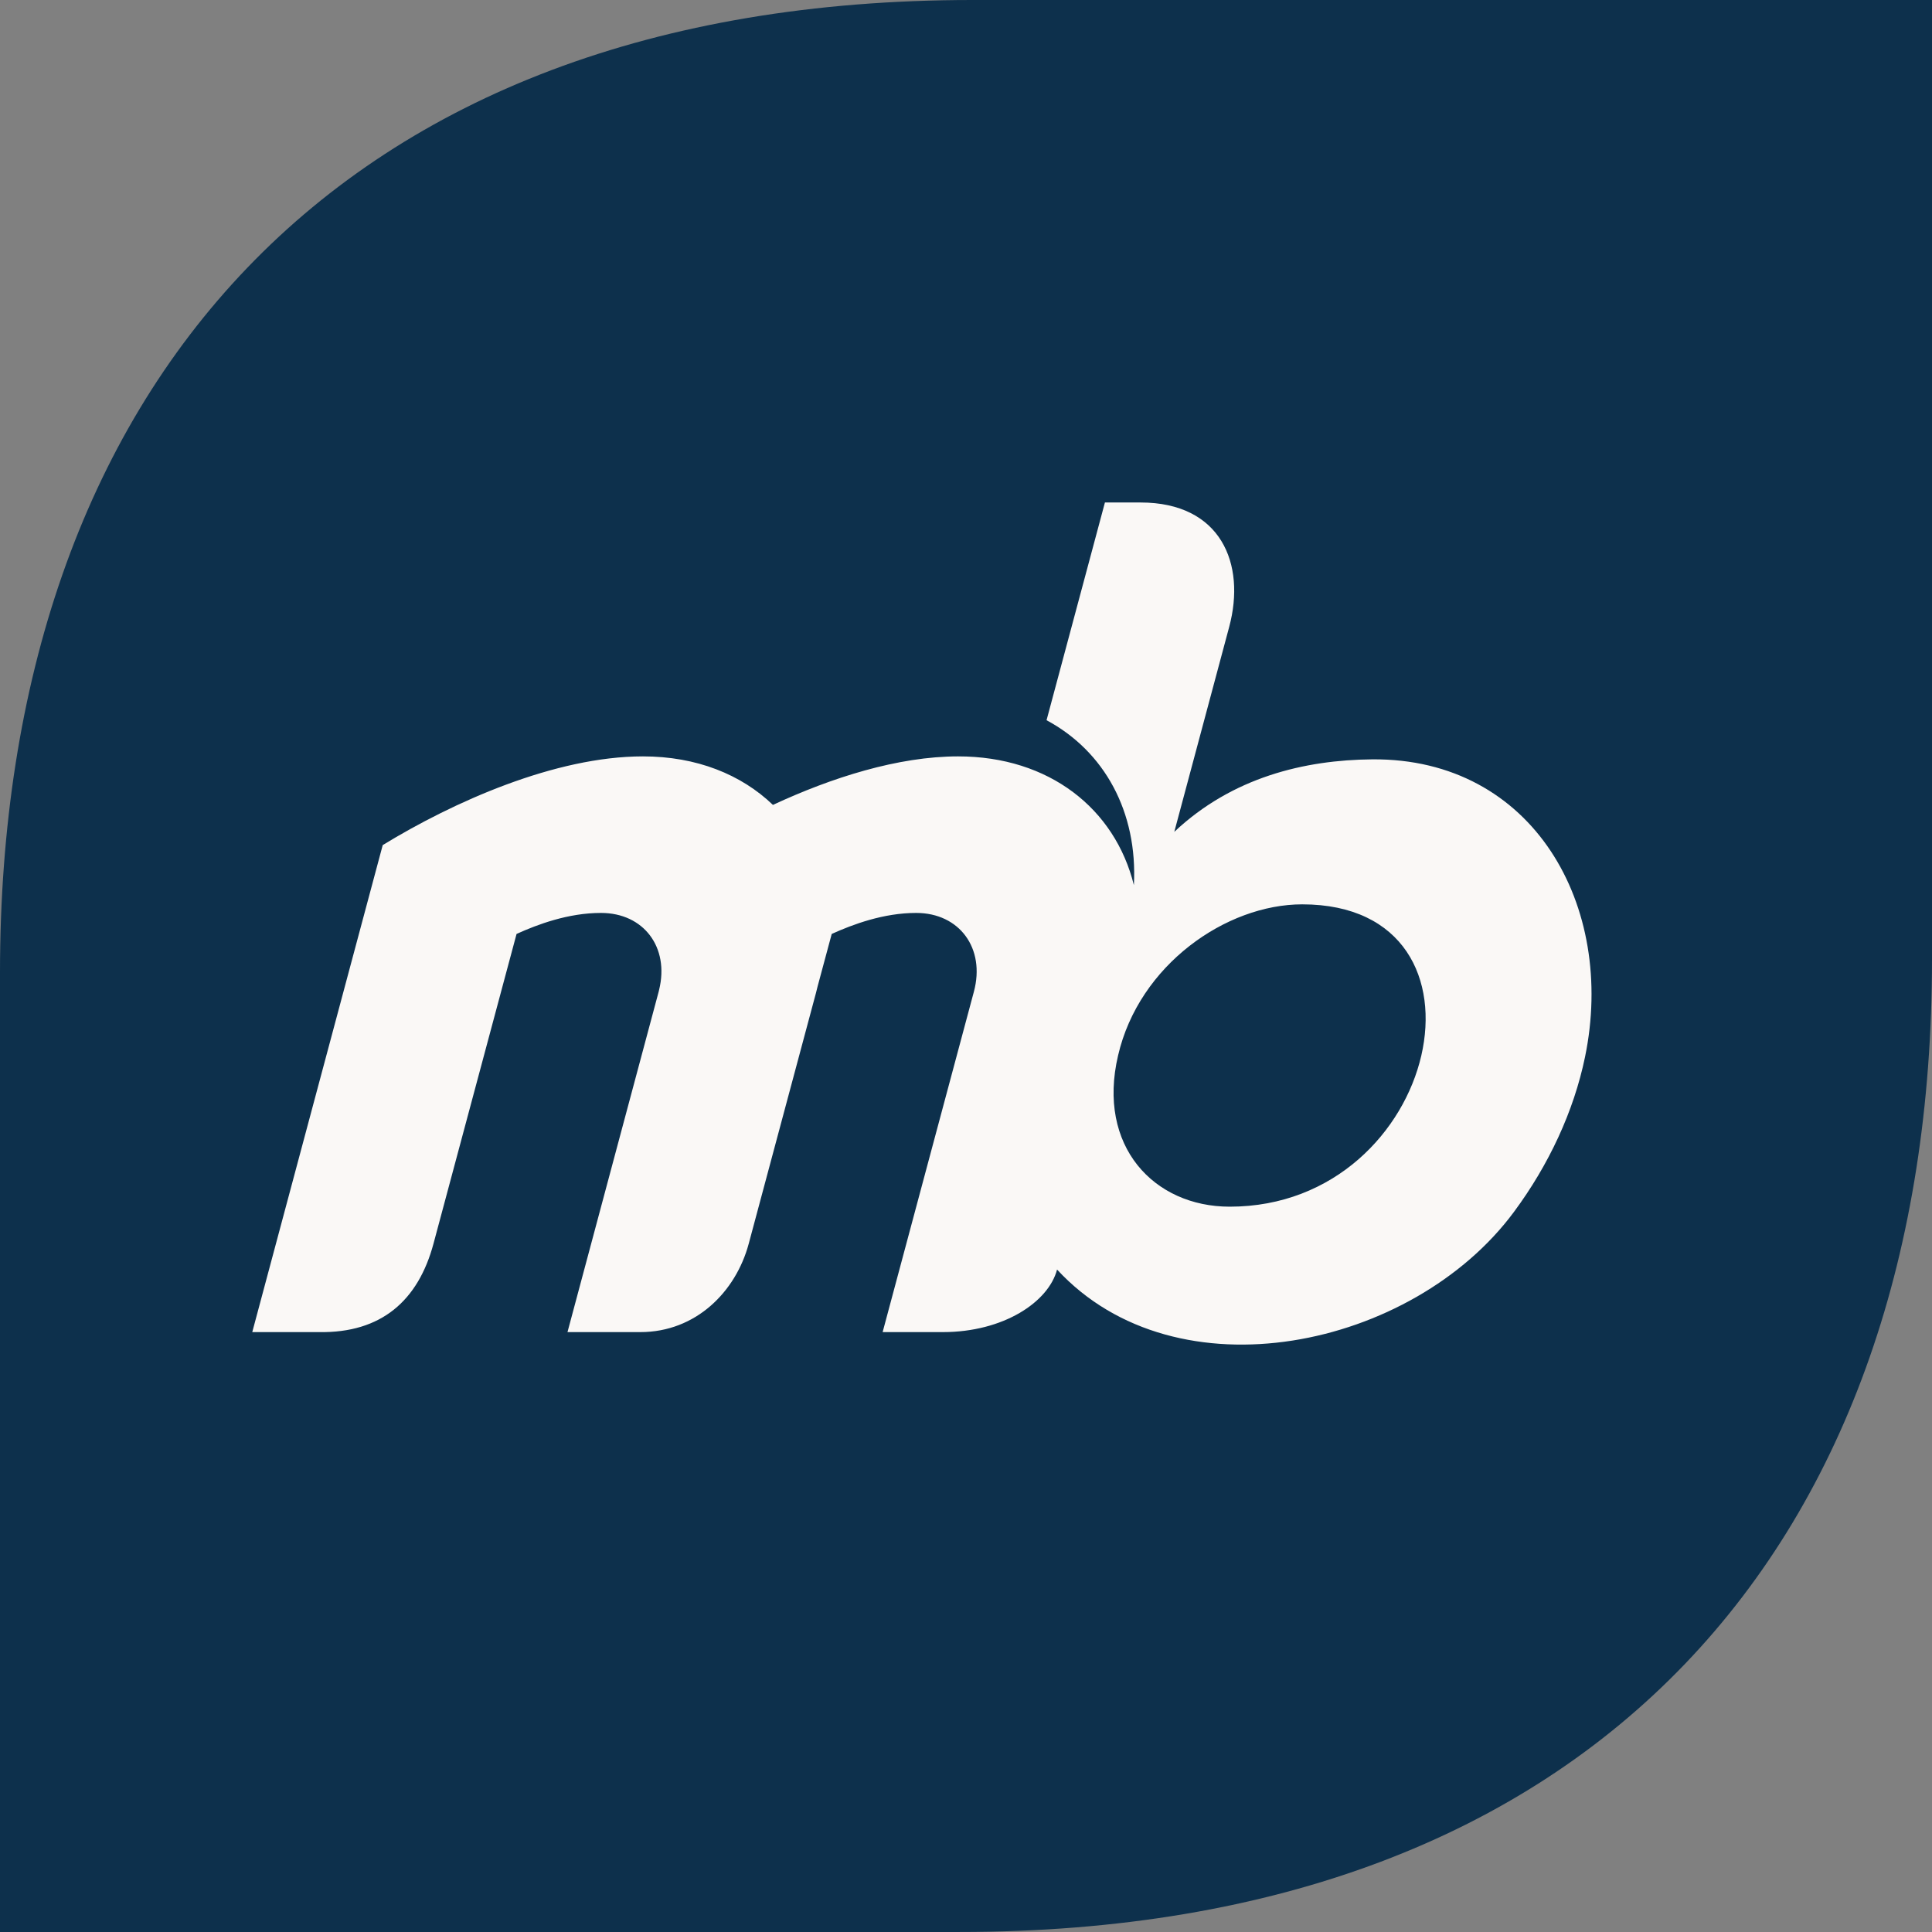 <?xml version="1.0" encoding="UTF-8"?>
<!DOCTYPE svg PUBLIC "-//W3C//DTD SVG 1.1//EN" "http://www.w3.org/Graphics/SVG/1.1/DTD/svg11.dtd">
<svg version="1.1" xmlns="http://www.w3.org/2000/svg" xmlns:xlink="http://www.w3.org/1999/xlink" x="0" y="0" width="158.87" height="158.868" viewBox="0, 0, 158.87, 158.868">
  <rect x="0" y="0" width="158.87" height="158.868" fill="#808080" stroke="none"/>
  <g id="Ebene_1" transform="translate(0, 222.868)">
    <path d="M158.87,-222.868 L158.87,-143.968 C158.87,-96.057 131.293,-64 78.9,-64 L-0,-64 L-0,-142.9 C-0,-190.81 27.576,-222.868 79.968,-222.868 L158.87,-222.868" fill="#0D304C"/>
    <path d="M93.787,-181.548 C100.407,-181.548 102.465,-176.503 101.08,-171.326 L96.563,-154.464 C101.331,-158.955 107.279,-160.379 112.85,-160.426 C126.079,-160.531 132.909,-148.365 130.337,-135.947 C129.415,-131.489 127.364,-127.084 124.489,-123.206 C116.174,-111.976 96.767,-107.815 86.923,-118.472 C86.224,-115.801 82.518,-113.328 77.532,-113.328 L72.58,-113.328 L80.084,-141.321 C81.041,-144.882 78.903,-147.797 75.336,-147.797 C72.652,-147.797 70.127,-146.854 68.393,-146.069 L67.226,-141.731 L67.101,-141.229 L61.568,-120.595 C60.506,-116.645 57.223,-113.328 52.652,-113.328 L46.665,-113.328 L54.163,-141.321 L54.202,-141.486 C55.053,-144.975 52.93,-147.797 49.421,-147.797 L49.415,-147.797 C46.731,-147.797 44.206,-146.854 42.477,-146.069 L35.647,-120.602 C34.387,-115.913 31.353,-113.243 26.236,-113.328 L20.744,-113.328 L31.472,-153.376 C37.268,-156.917 45.636,-160.67 52.87,-160.67 C57.282,-160.67 60.955,-159.179 63.559,-156.68 C68.373,-158.922 73.846,-160.67 78.785,-160.67 C86.295,-160.67 91.689,-156.35 93.24,-150.085 C93.562,-156.093 90.82,-161.092 86.059,-163.644 L90.859,-181.548 L93.787,-181.548 z M107.08,-148.503 C100.842,-148.503 93.662,-143.53 91.94,-136.072 C90.186,-128.614 94.887,-123.642 101.12,-123.642 C118.383,-123.642 123.889,-148.503 107.08,-148.503 z" fill="#FAF8F6"/>
  </g>
</svg>
